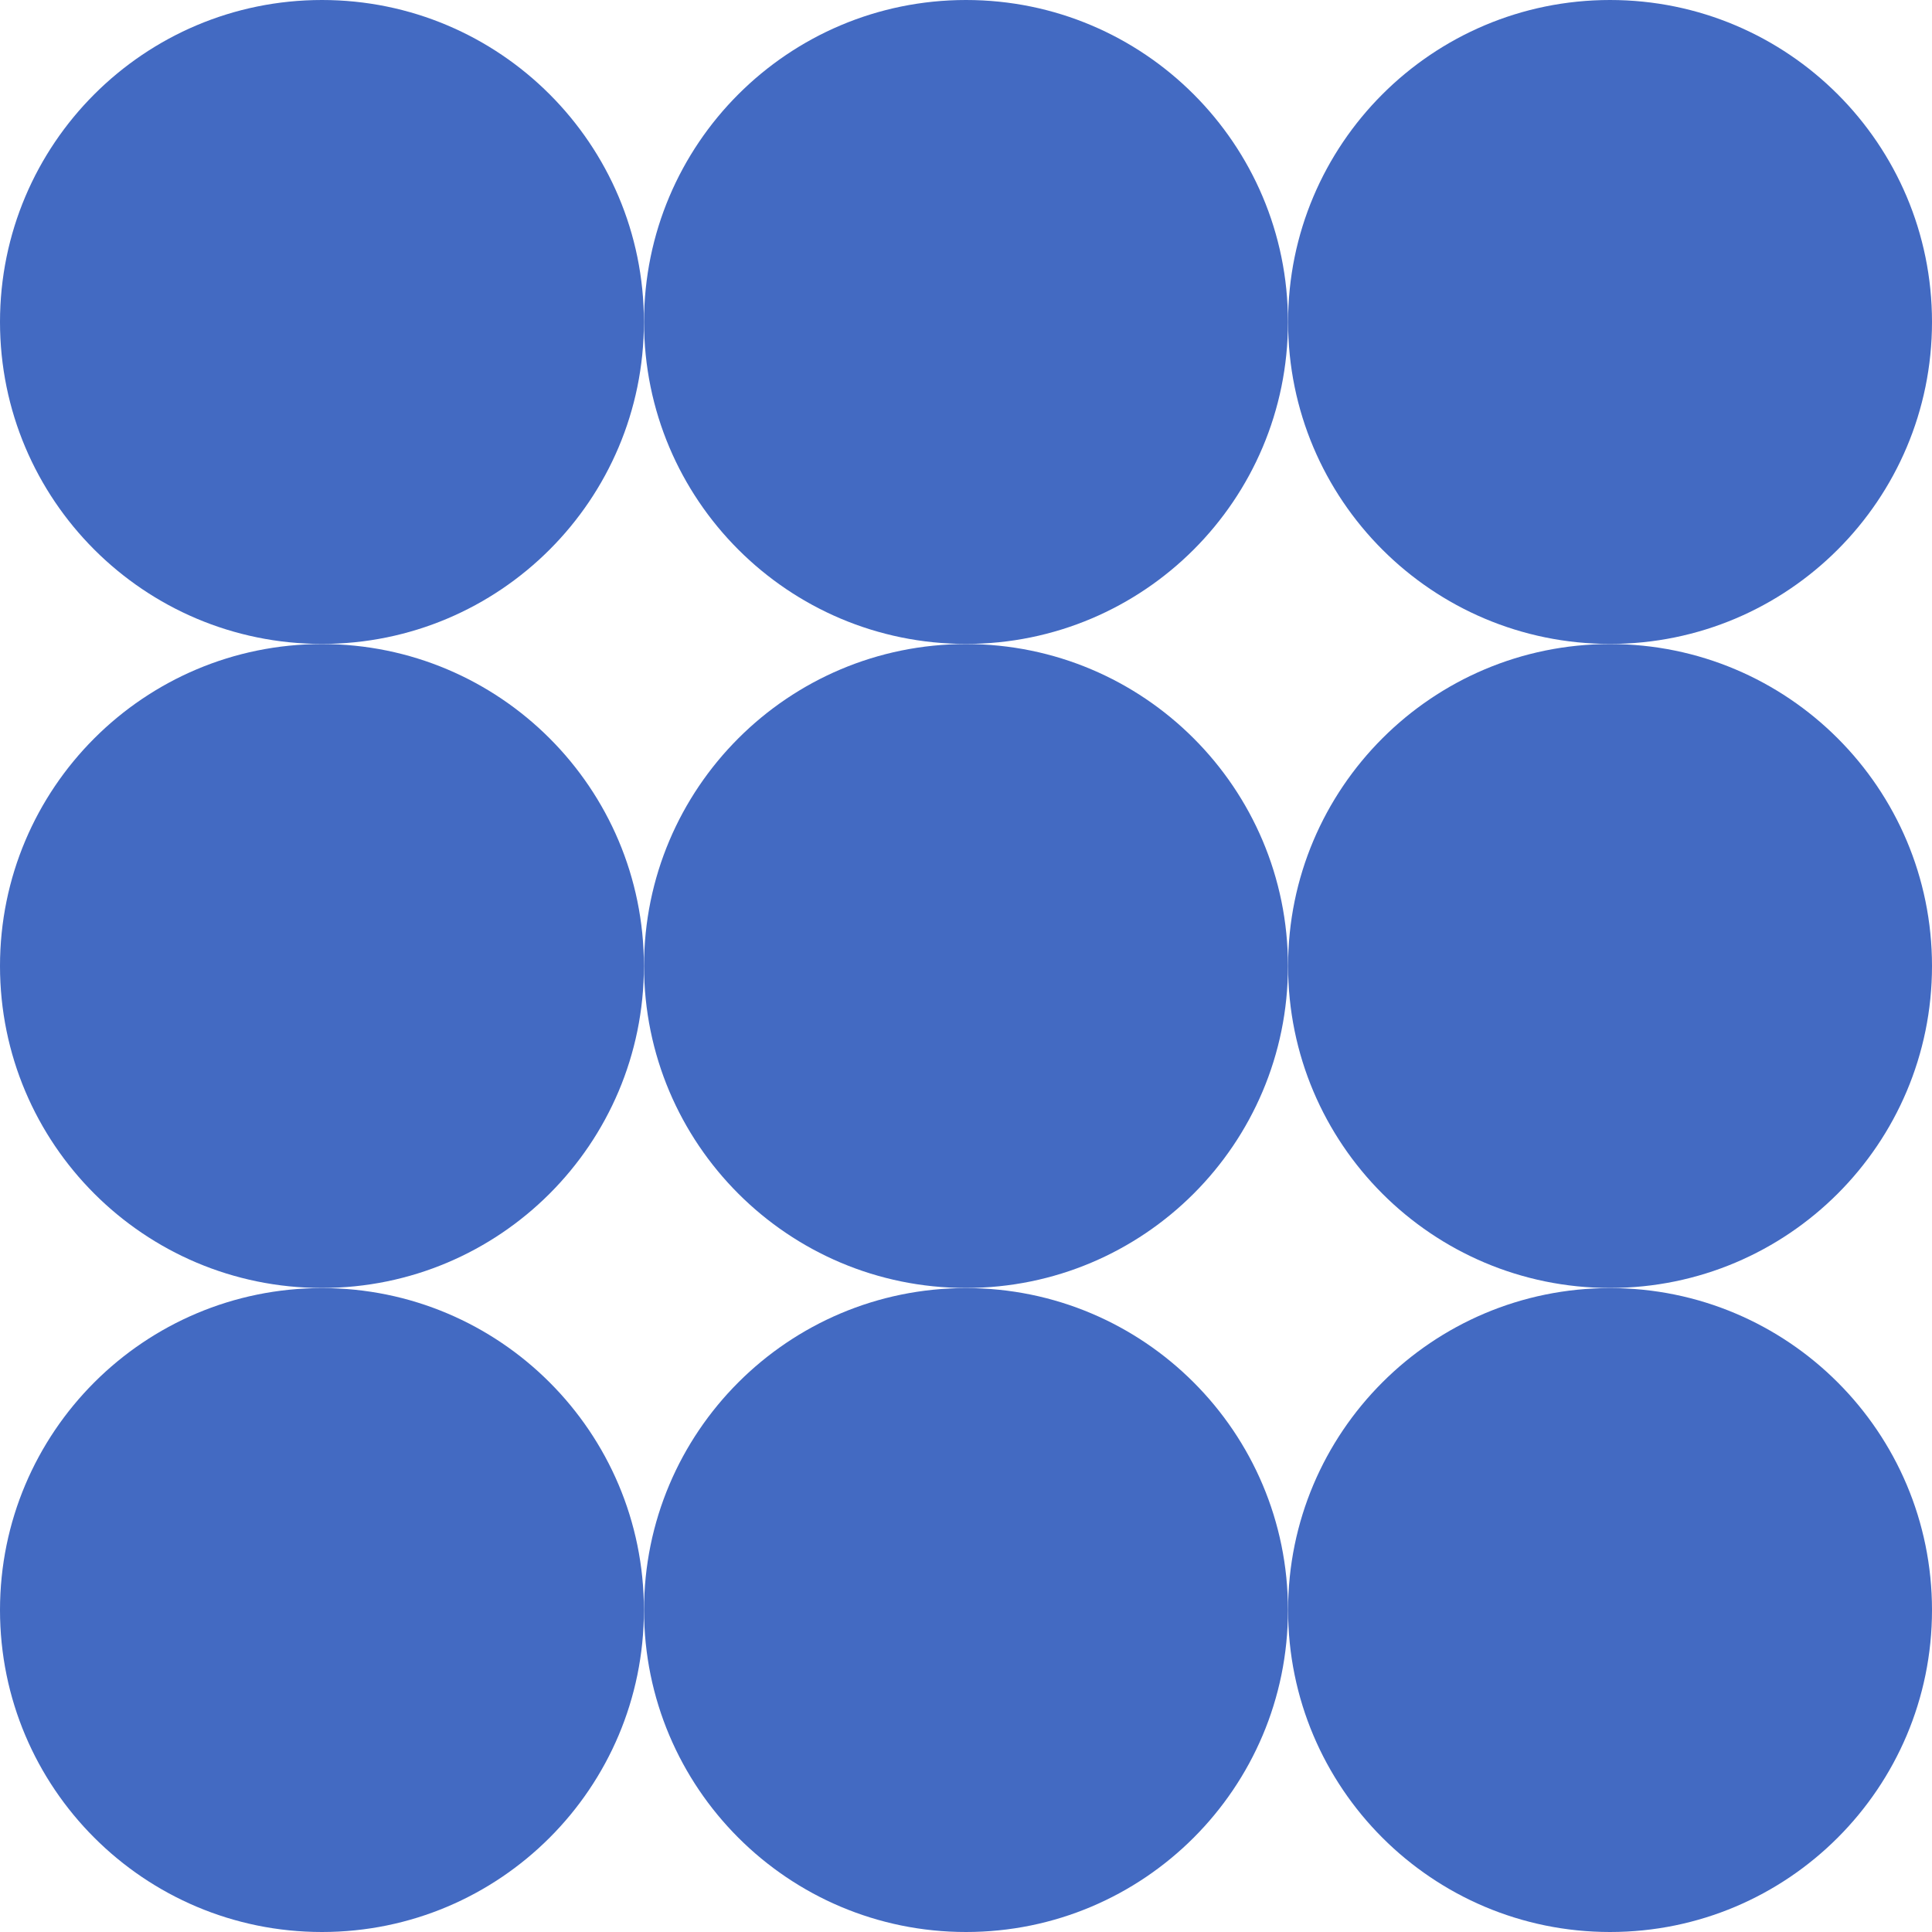 <?xml version="1.0" encoding="UTF-8"?>
<svg xmlns="http://www.w3.org/2000/svg" width="158" height="158" viewBox="0 0 158 158" fill="none">
  <g clip-path="url(#clip0_1043_5895)">
    <path d="M26.33 52.66C40.872 52.66 52.66 40.872 52.66 26.33C52.66 11.788 40.872 0 26.33 0C11.788 0 0 11.788 0 26.33C0 40.872 11.788 52.66 26.33 52.66Z" fill="#436AC2"></path>
    <path d="M79 52.66C93.542 52.66 105.33 40.872 105.33 26.33C105.33 11.788 93.542 0 79 0C64.458 0 52.67 11.788 52.67 26.33C52.67 40.872 64.458 52.66 79 52.66Z" fill="#436AC2"></path>
    <path d="M131.67 52.66C146.212 52.66 158 40.872 158 26.33C158 11.788 146.212 0 131.67 0C117.128 0 105.34 11.788 105.34 26.33C105.34 40.872 117.128 52.66 131.67 52.66Z" fill="#436AC2"></path>
    <path d="M26.33 105.33C40.872 105.33 52.66 93.542 52.66 79C52.66 64.458 40.872 52.67 26.33 52.67C11.788 52.67 0 64.458 0 79C0 93.542 11.788 105.33 26.33 105.33Z" fill="#436AC2"></path>
    <path d="M79 105.33C93.542 105.33 105.33 93.542 105.33 79C105.33 64.458 93.542 52.67 79 52.67C64.458 52.67 52.67 64.458 52.67 79C52.67 93.542 64.458 105.33 79 105.33Z" fill="#436AC2"></path>
    <path d="M131.67 105.33C146.212 105.33 158 93.542 158 79C158 64.458 146.212 52.67 131.67 52.67C117.128 52.67 105.34 64.458 105.34 79C105.34 93.542 117.128 105.33 131.67 105.33Z" fill="#436AC2"></path>
    <path d="M26.33 158C40.872 158 52.66 146.212 52.66 131.67C52.66 117.128 40.872 105.34 26.33 105.34C11.788 105.34 0 117.128 0 131.67C0 146.212 11.788 158 26.33 158Z" fill="#436AC2"></path>
    <path d="M79 158C93.542 158 105.33 146.212 105.33 131.67C105.33 117.128 93.542 105.34 79 105.34C64.458 105.34 52.67 117.128 52.67 131.67C52.67 146.212 64.458 158 79 158Z" fill="#436AC2"></path>
    <path d="M131.67 158C146.212 158 158 146.212 158 131.67C158 117.128 146.212 105.34 131.67 105.34C117.128 105.34 105.34 117.128 105.34 131.67C105.34 146.212 117.128 158 131.67 158Z" fill="#436AC2"></path>
  </g>
  <defs>
    <clipPath id="clip0_1043_5895">
      <rect width="158" height="158" fill="white"></rect>
    </clipPath>
  </defs>
</svg>
